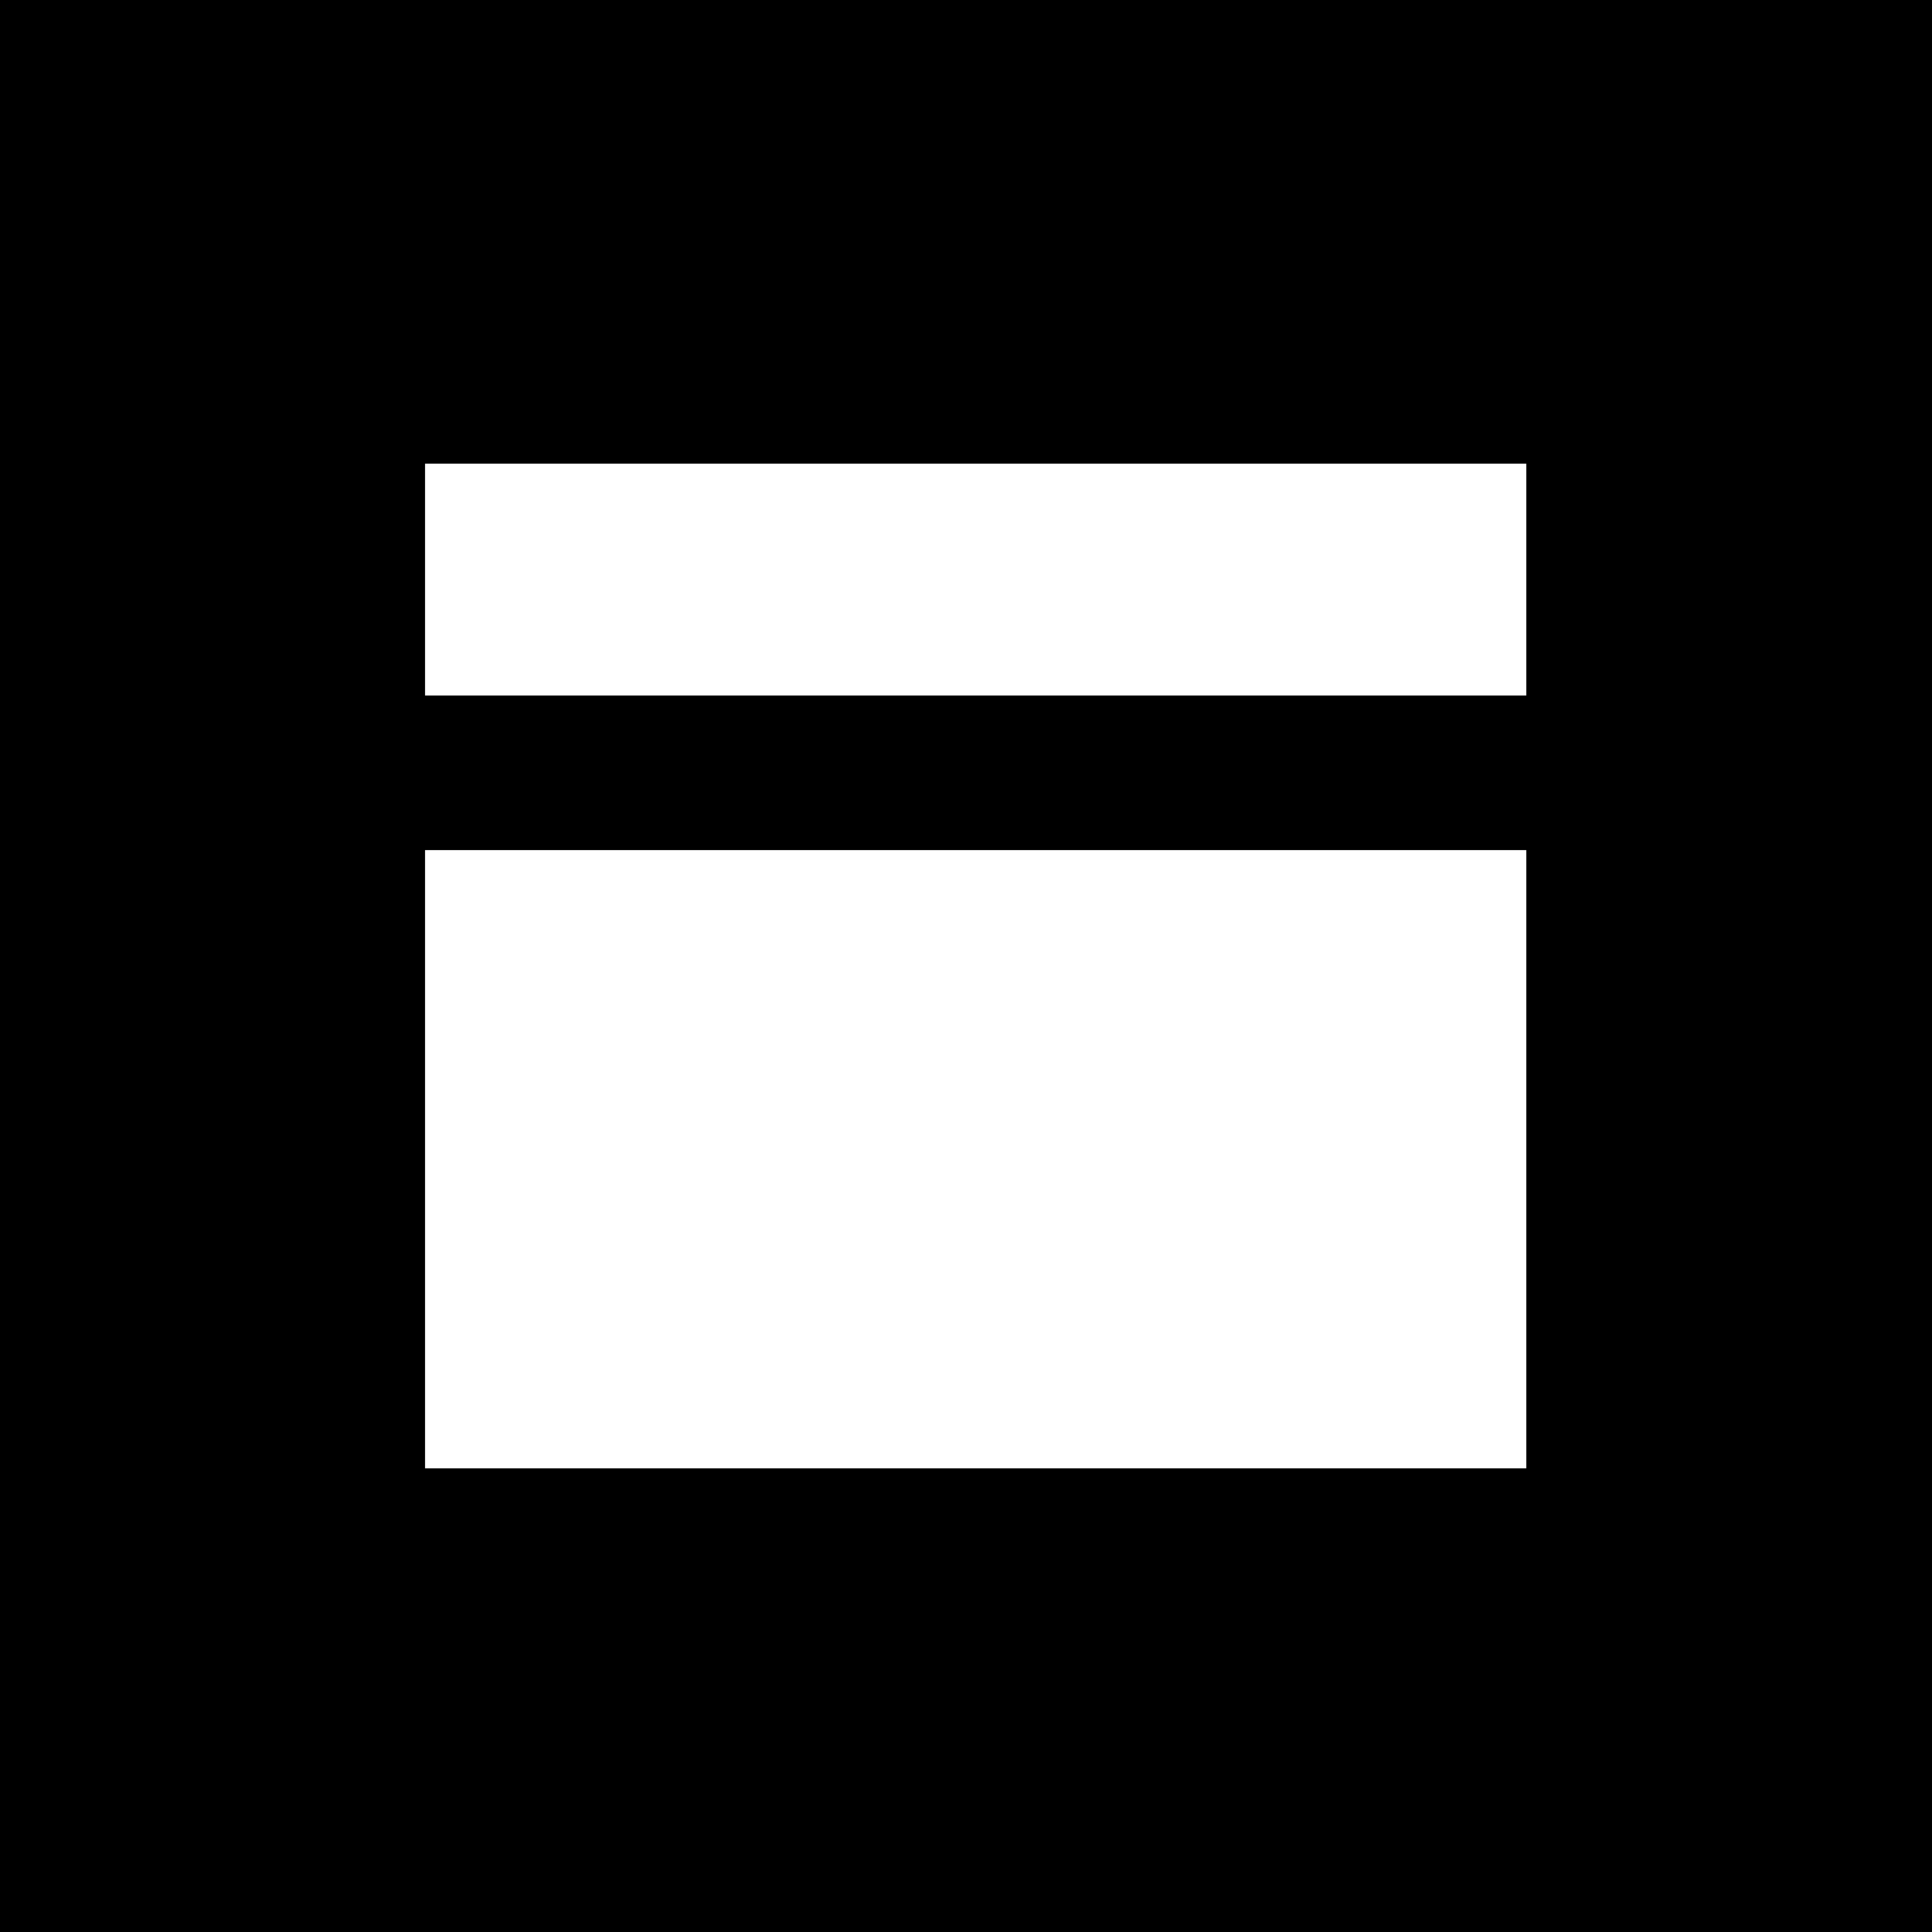 <svg width="100" height="100" viewBox="0 0 100 100" fill="none" xmlns="http://www.w3.org/2000/svg">
<rect width="100" height="100" fill="black"/>
<rect x="22" y="24" width="57" height="12" fill="white"/>
<rect x="22" y="44" width="57" height="32" fill="white"/>
</svg>

